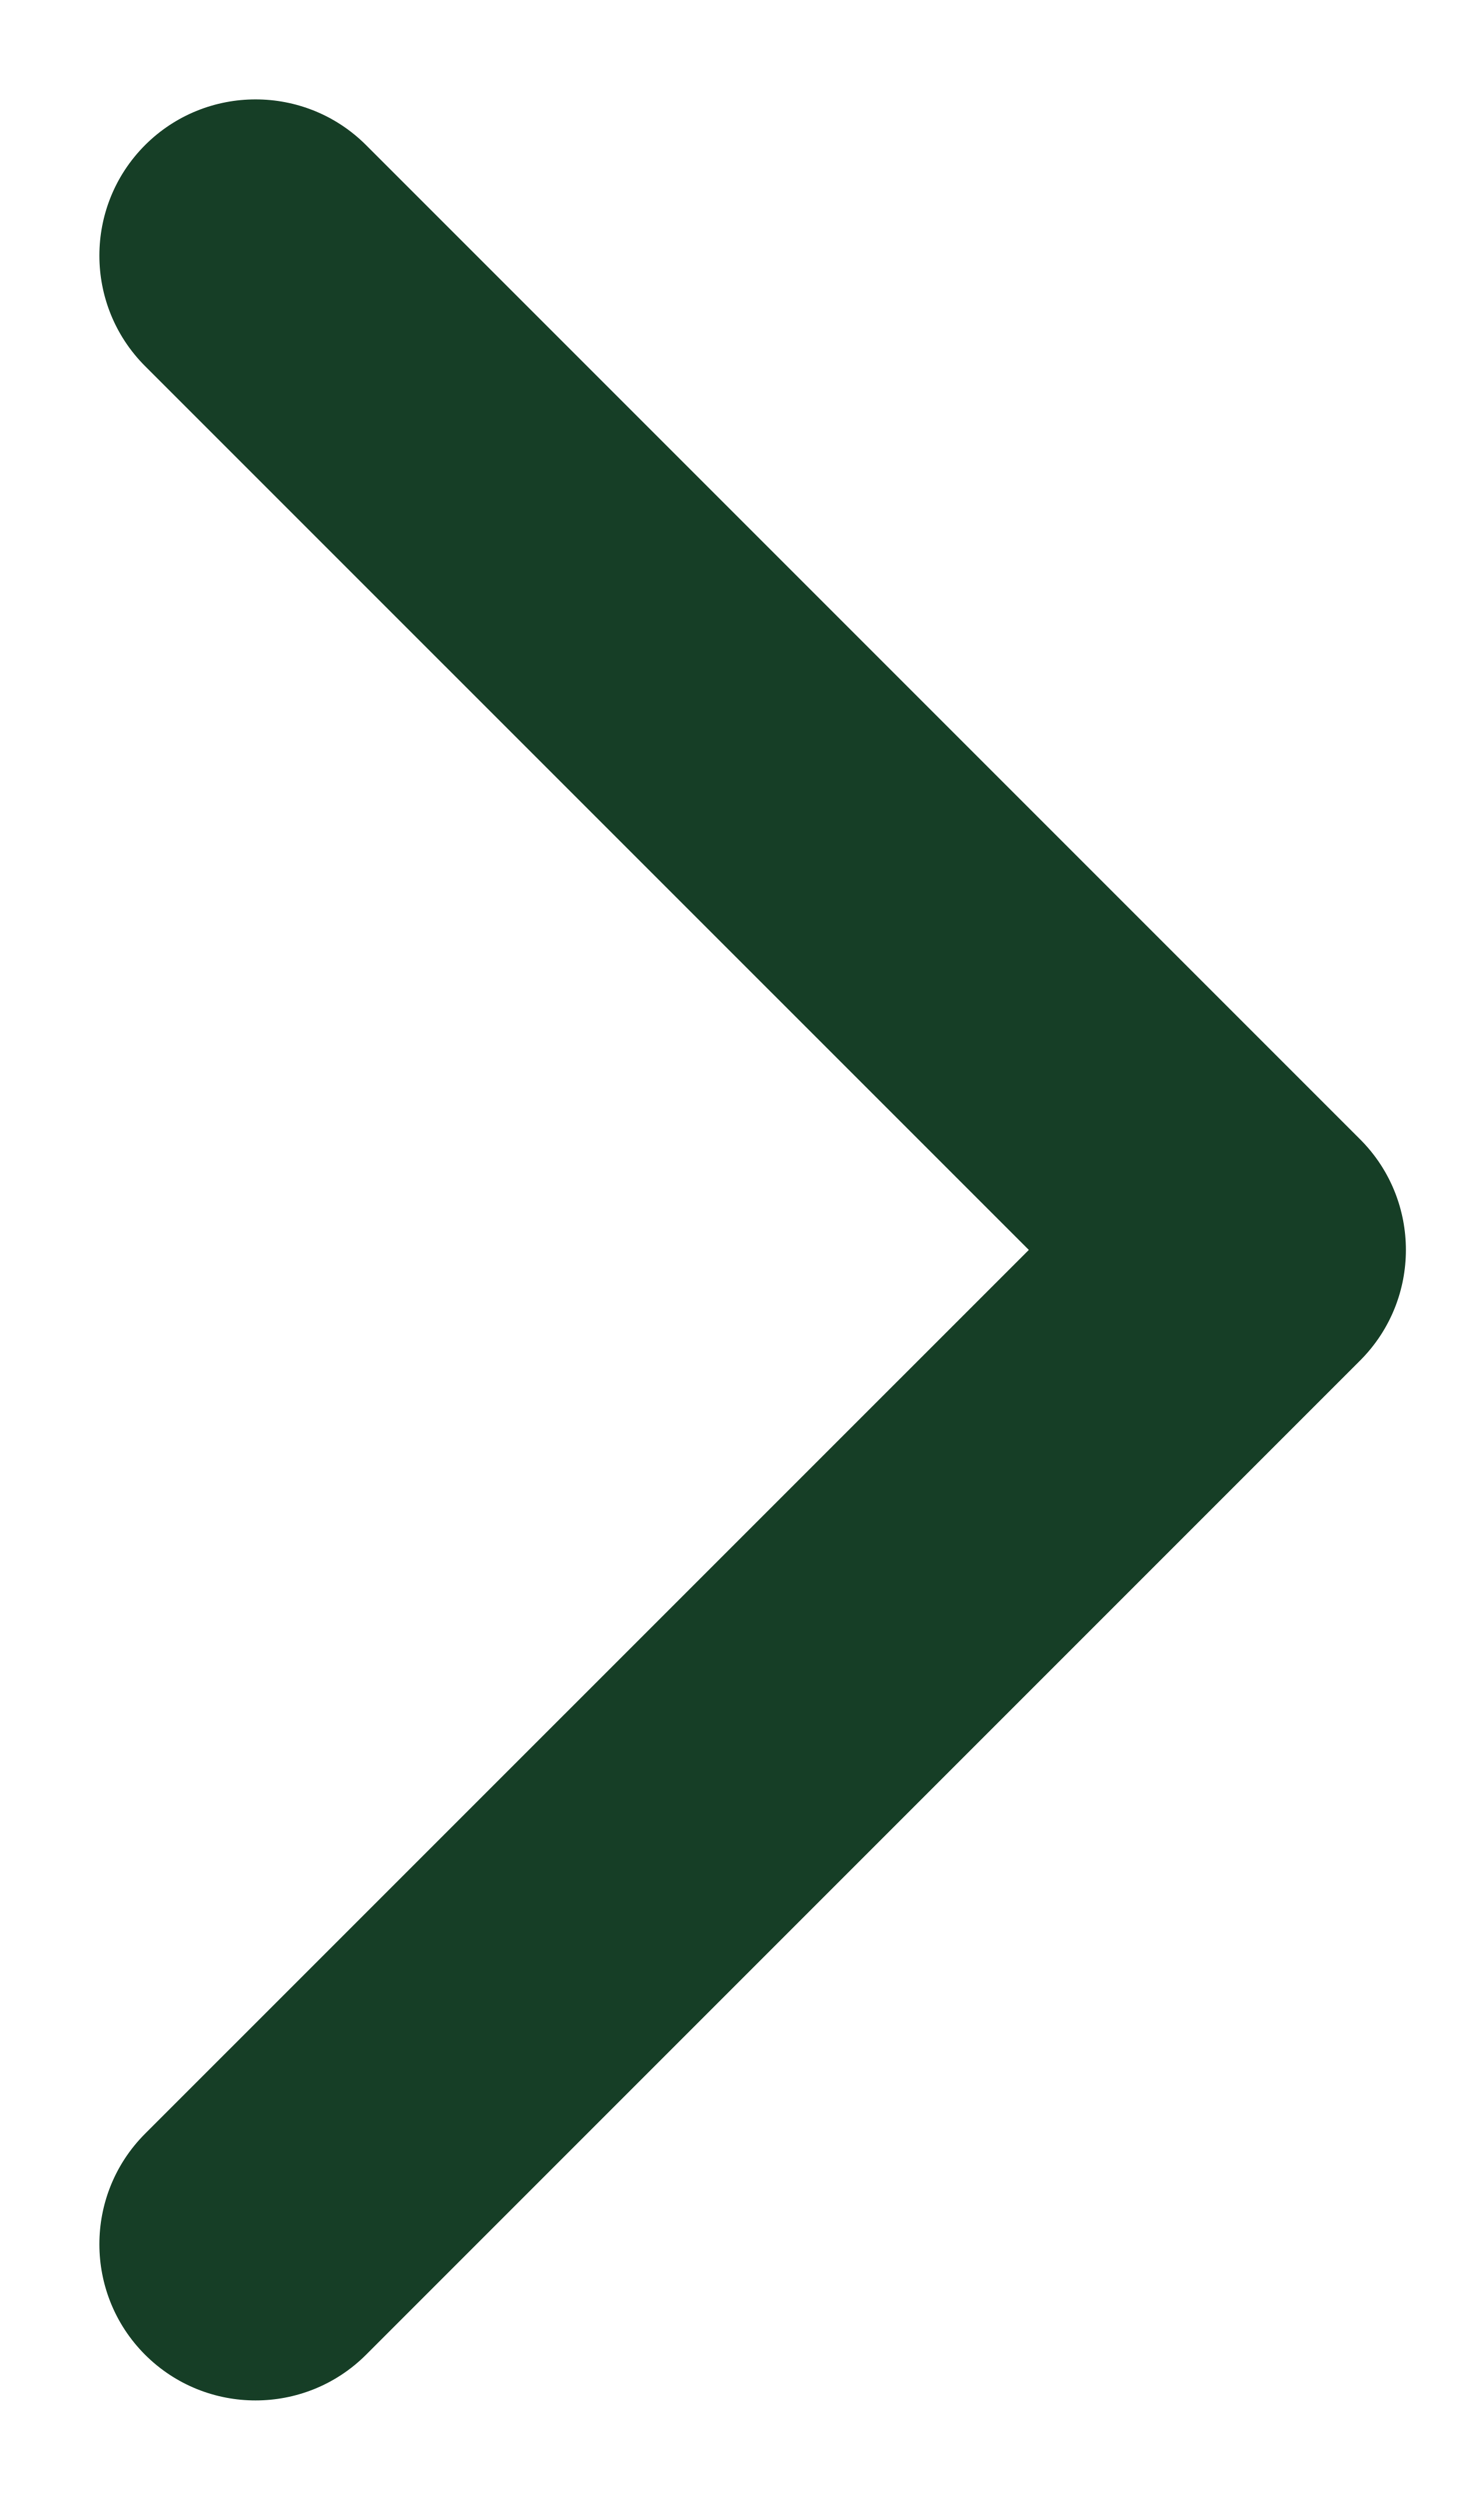 <svg width="14" height="24" viewBox="0 0 14 24" fill="none" xmlns="http://www.w3.org/2000/svg">
<path d="M13.061 13.061C13.646 12.475 13.646 11.525 13.061 10.939L3.515 1.393C2.929 0.808 1.979 0.808 1.393 1.393C0.808 1.979 0.808 2.929 1.393 3.515L9.879 12L1.393 20.485C0.808 21.071 0.808 22.021 1.393 22.607C1.979 23.192 2.929 23.192 3.515 22.607L13.061 13.061ZM11 13.5L12 13.5L12 10.5L11 10.5L11 13.5Z" fill="#163E26"/>
</svg>
